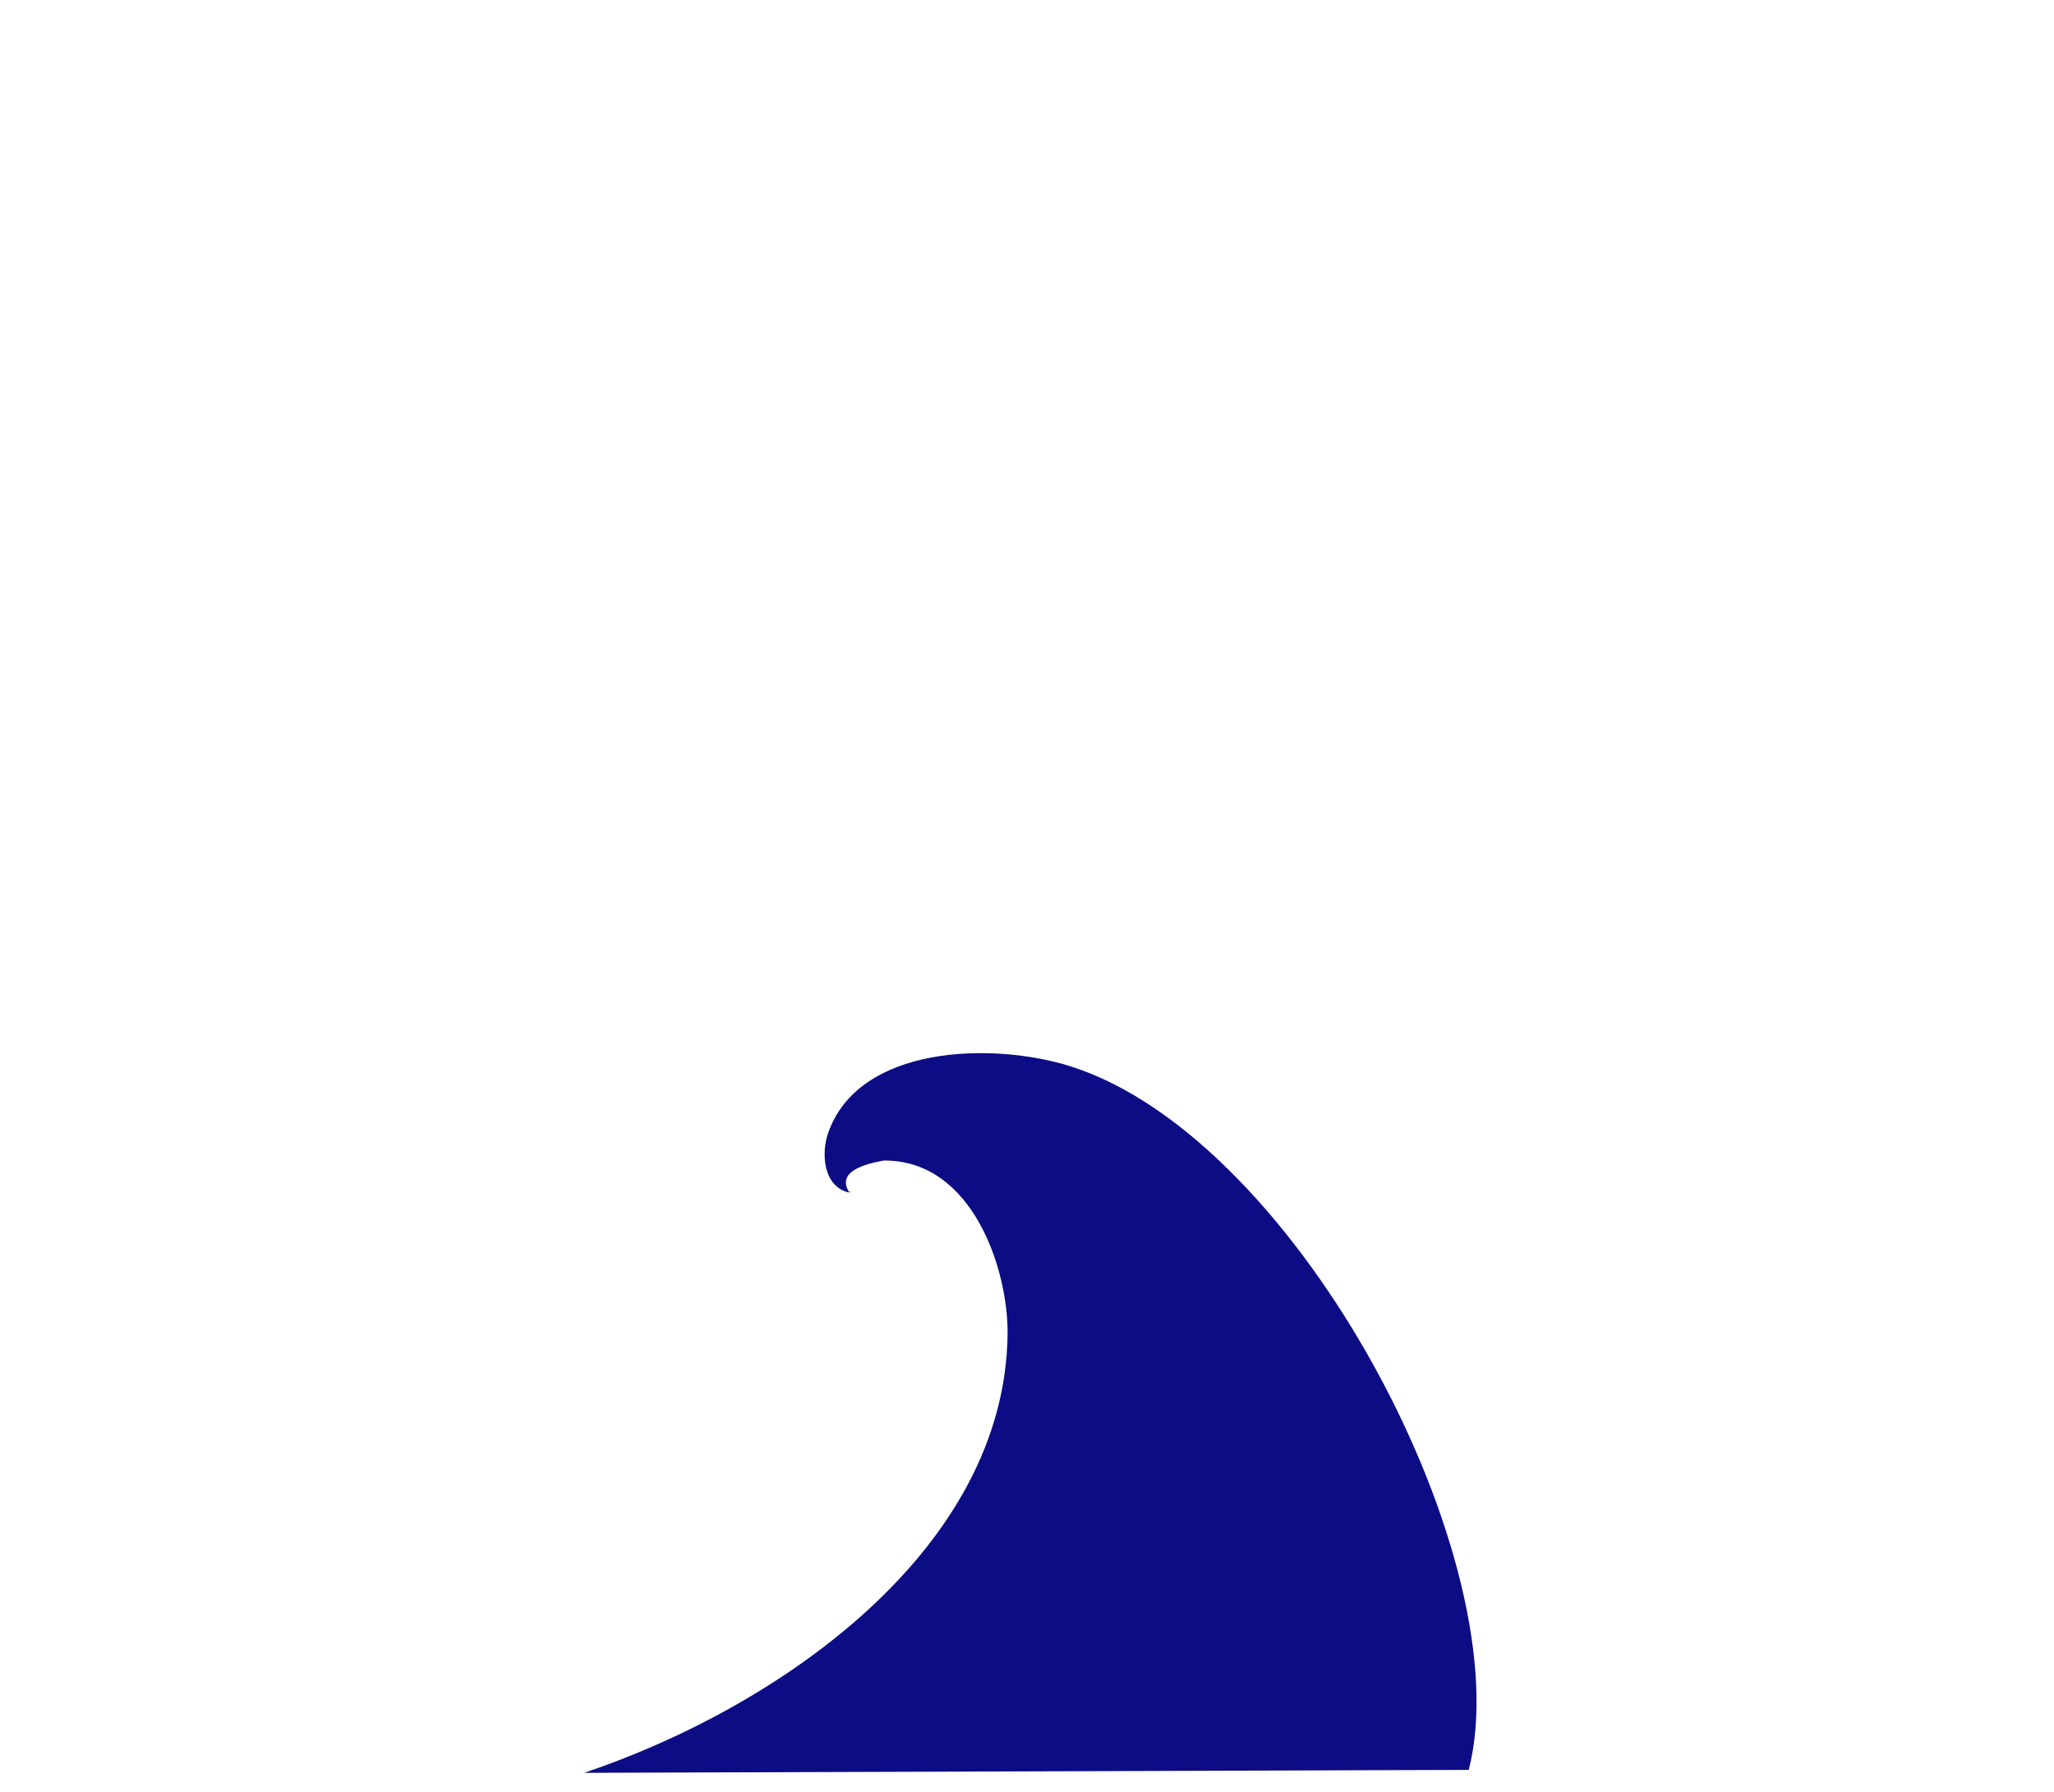 <?xml version="1.0"?><svg width="484.468" height="422.742" xmlns="http://www.w3.org/2000/svg">
 <g>
  <title>Layer 1</title>
  <g id="svg_3" opacity="0.95">
   <path id="svg_4" fill="#00007f" stroke="#000000" stroke-width="0" d="m200.634,281.017c0,0 0,0 0,0c0,0 0,0 0,0c0,0 0,0 0,0c0,0 0,0 0,0c0,0 0,0 0,0c0,0 0,0 0,0c0,0.001 0,0.001 -0.001,0.001c0.057,0.148 -0.196,0.183 -0.286,0.266c-3.117,-4.815 3.169,-6.663 8.062,-7.568c21.046,-0.197 29.429,25.845 29.246,40.991c-0.61,50.561 -53.257,87.686 -99.857,103.422l208.631,-0.694c12.379,-48.408 -39.886,-148.903 -93.997,-165.959c-18.229,-5.746 -50.078,-5.071 -57.177,15.975c-1.48,4.387 -1.21,12.21 4.799,13.771"/>
  </g>
 </g>
</svg>